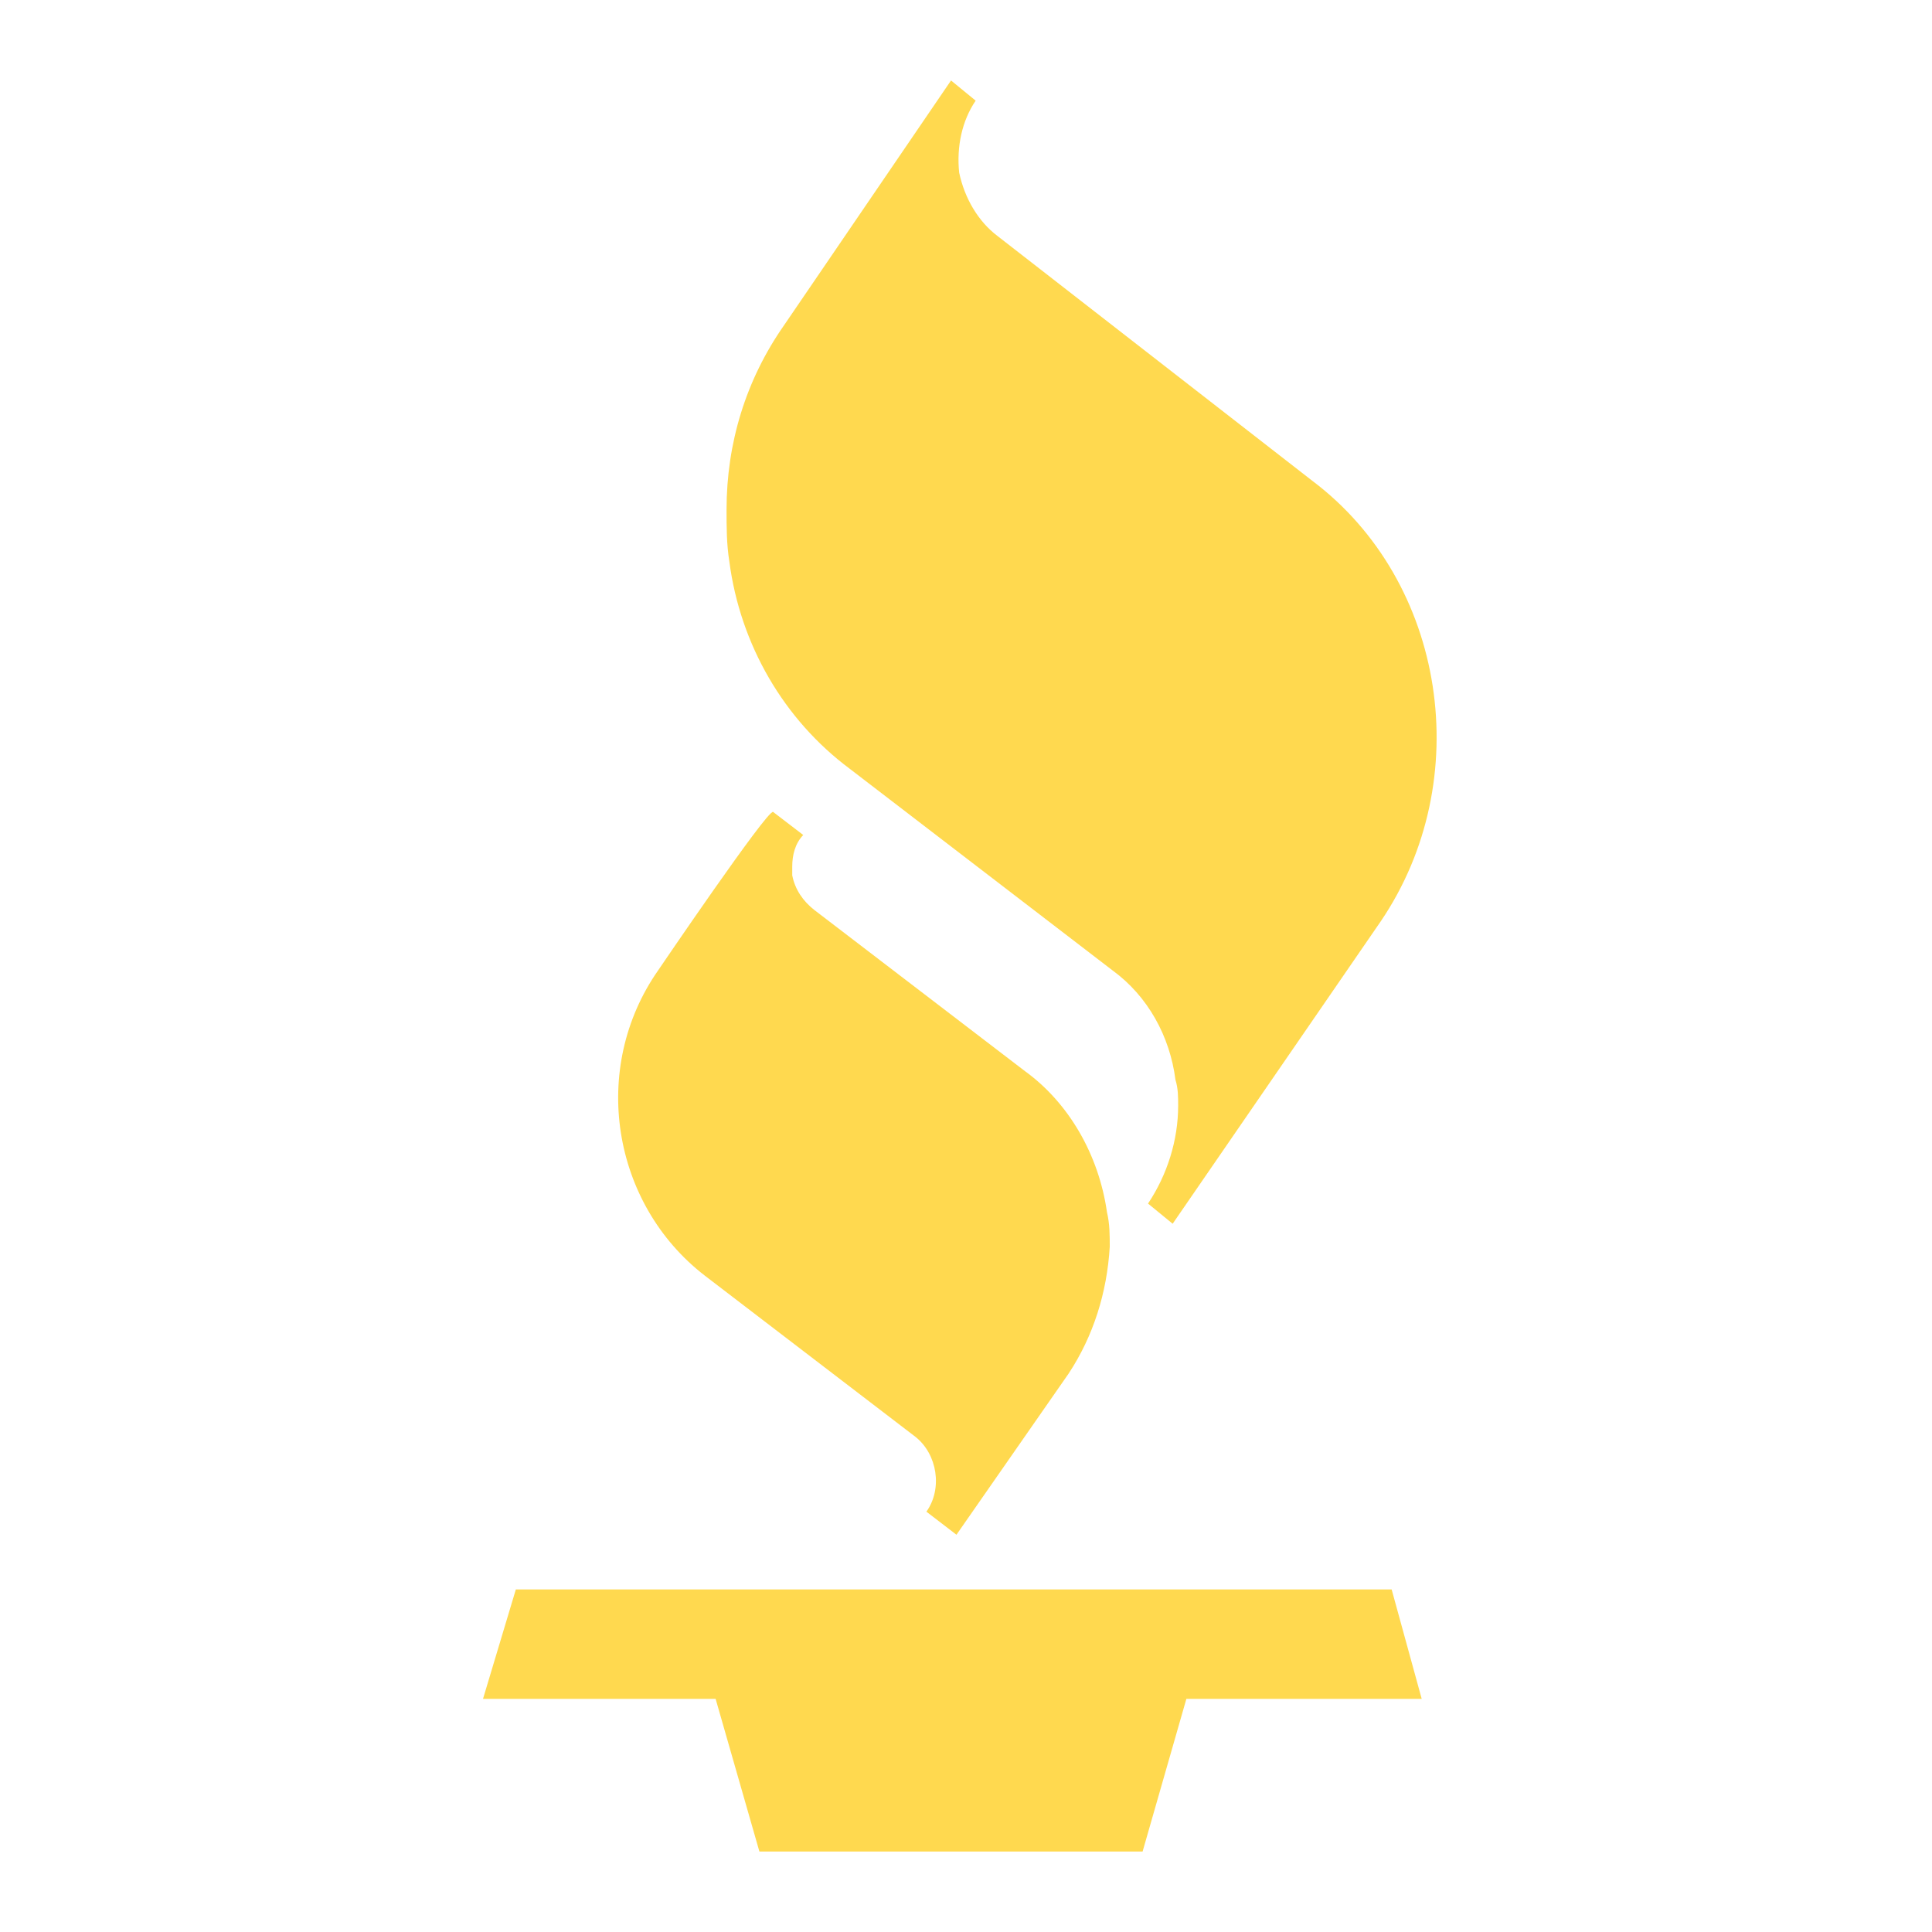 <svg width="32" height="32" viewBox="0 0 32 32" fill="none" xmlns="http://www.w3.org/2000/svg">
<path d="M23.05 26.326H8.544L8 28.139H11.853L12.578 30.667H18.925L19.65 28.139H23.548L23.05 26.326ZM10.901 16.072C9.768 17.693 10.13 19.935 11.672 21.127L15.162 23.798C15.525 24.085 15.616 24.657 15.344 25.038L15.842 25.42L17.701 22.749C18.109 22.129 18.335 21.414 18.381 20.65C18.381 20.46 18.381 20.269 18.335 20.078C18.199 19.124 17.701 18.266 16.976 17.741L13.485 15.07C13.304 14.927 13.168 14.736 13.122 14.498C13.122 14.45 13.122 14.402 13.122 14.354C13.122 14.164 13.168 13.973 13.304 13.83L12.805 13.448C12.714 13.4 10.901 16.072 10.901 16.072ZM12.986 5.388C12.352 6.294 12.034 7.343 12.034 8.44C12.034 8.726 12.034 9.012 12.08 9.299C12.261 10.682 12.986 11.922 14.074 12.733L18.426 16.072C19.015 16.501 19.378 17.169 19.469 17.884C19.514 18.027 19.514 18.17 19.514 18.313C19.514 18.886 19.333 19.458 19.015 19.935L19.423 20.269L22.869 15.261C24.455 12.924 23.956 9.633 21.735 7.963L16.522 3.909C16.205 3.67 15.978 3.289 15.887 2.86C15.842 2.43 15.933 2.001 16.16 1.667L15.752 1.333L12.986 5.388Z" fill="#FFD94F"></path>
</svg>
